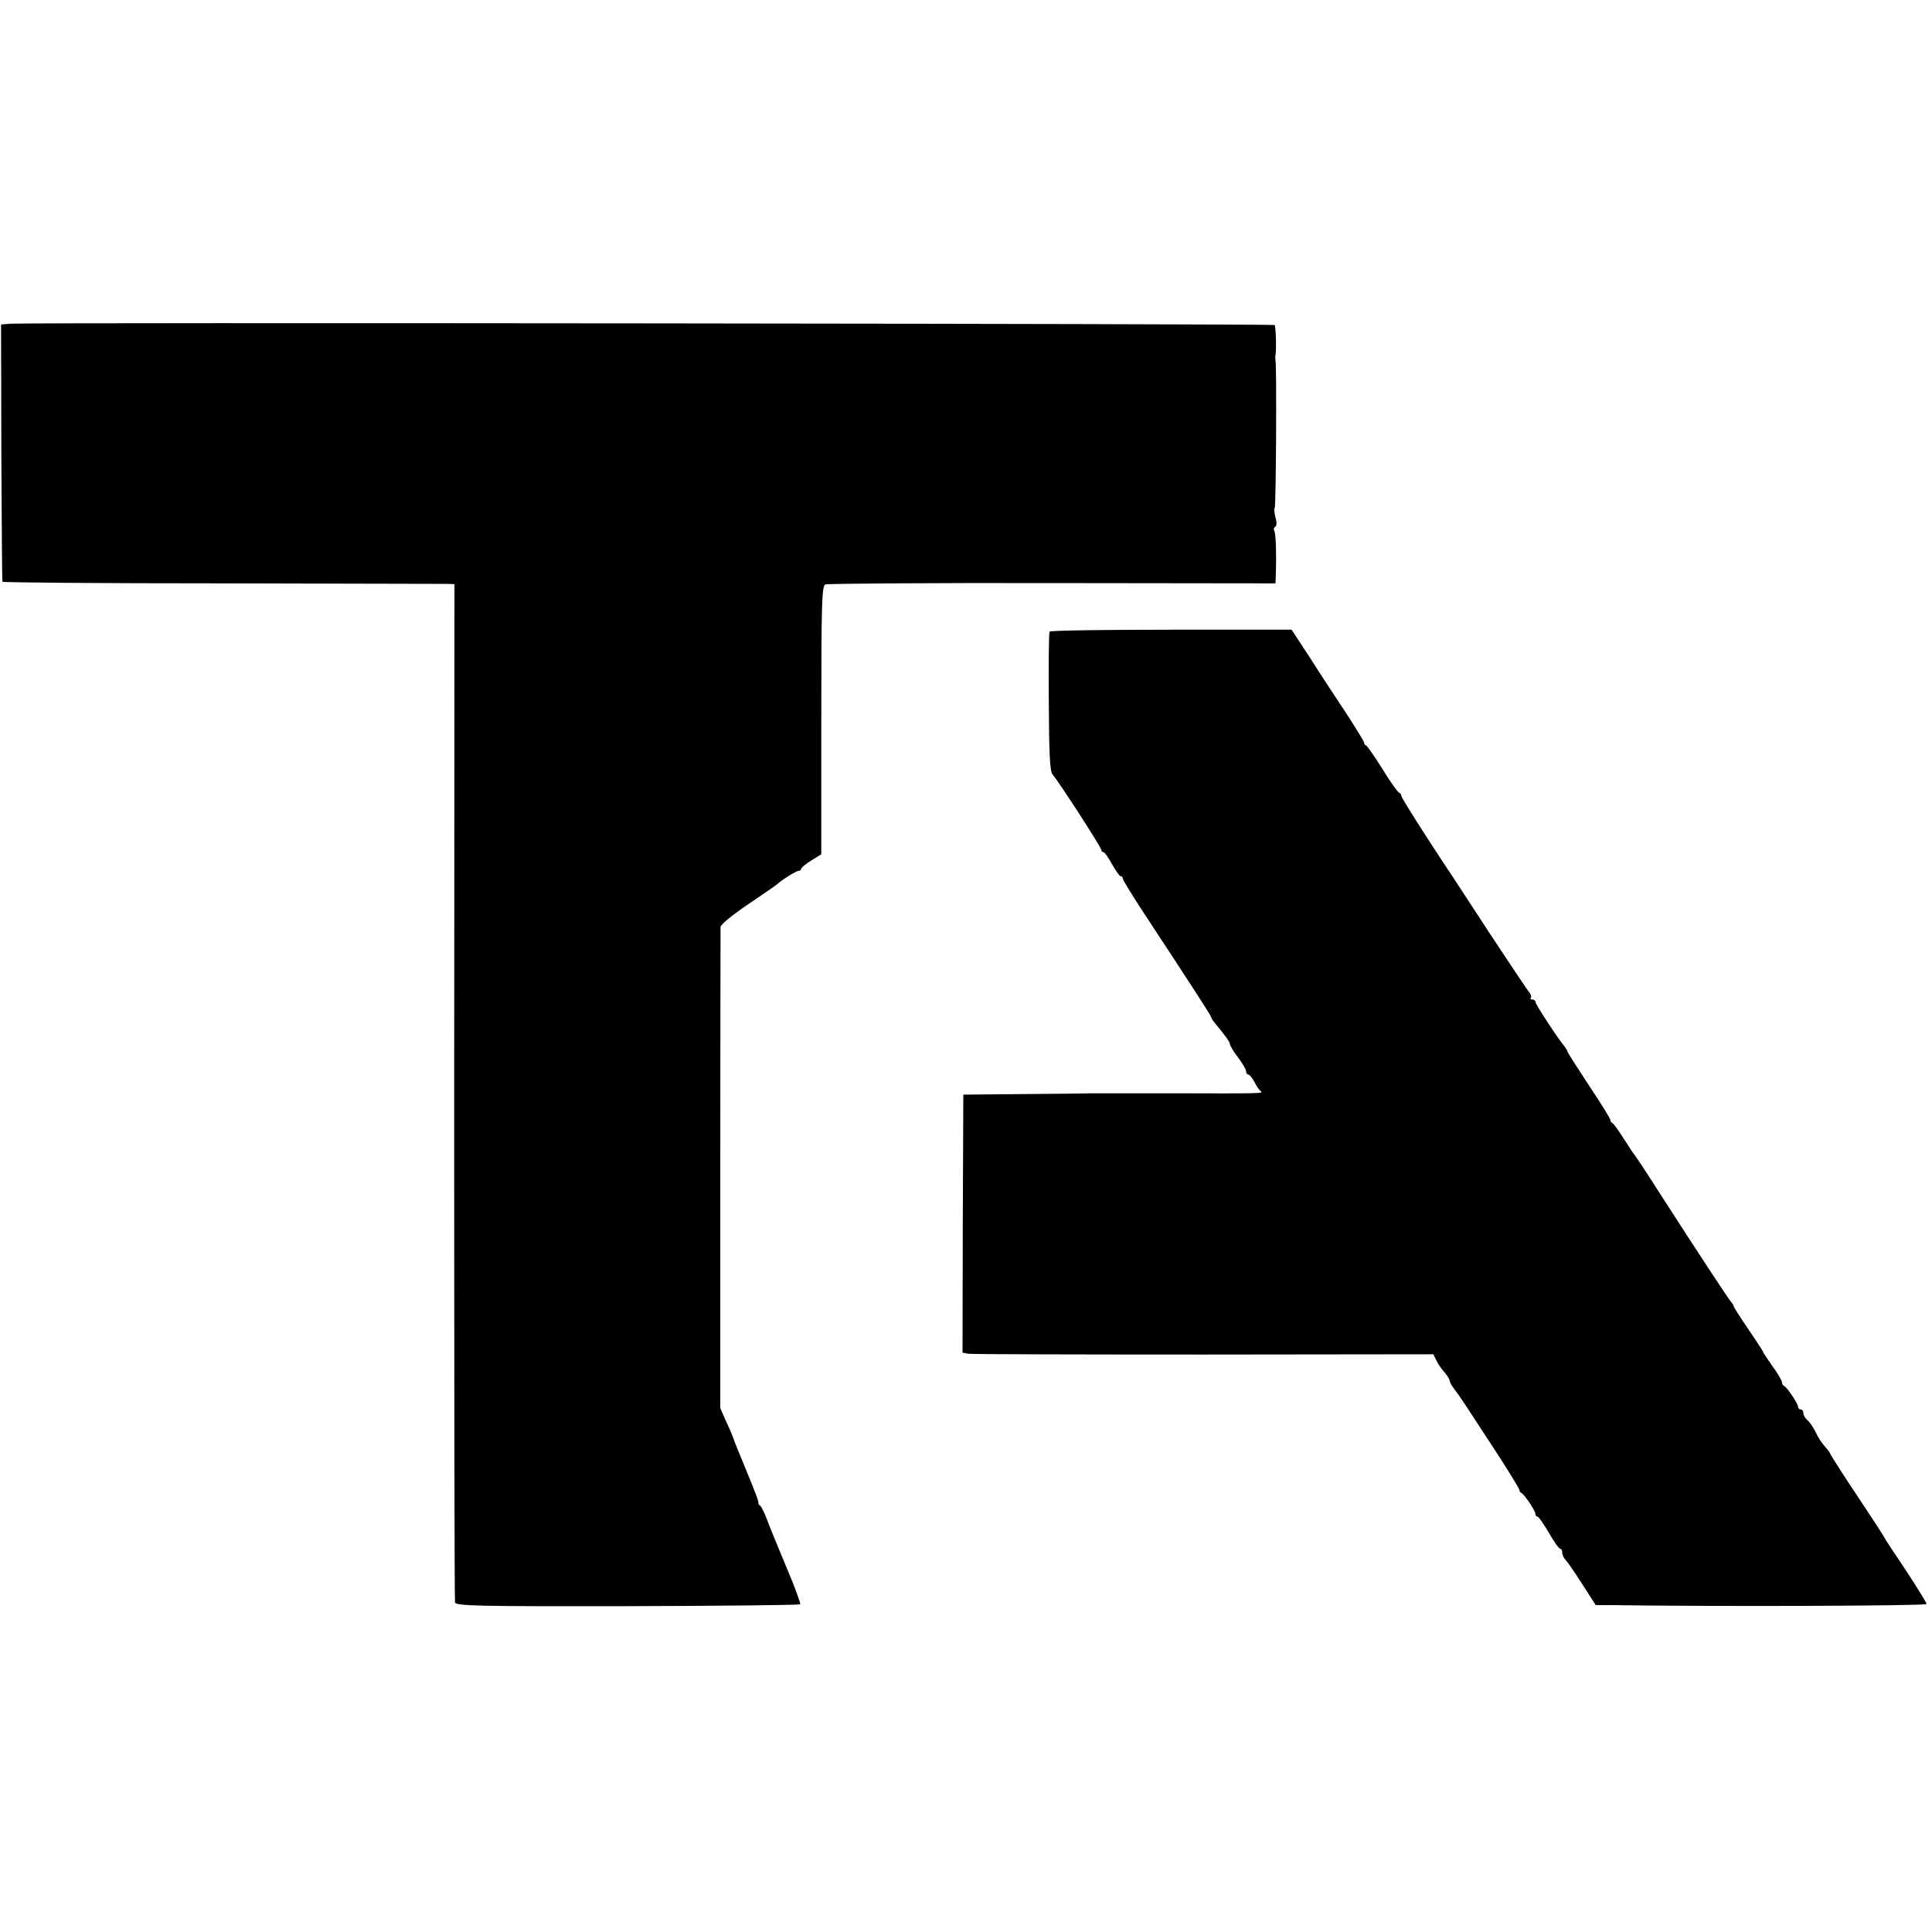 <?xml version="1.0" standalone="no"?>
<!DOCTYPE svg PUBLIC "-//W3C//DTD SVG 20010904//EN"
 "http://www.w3.org/TR/2001/REC-SVG-20010904/DTD/svg10.dtd">
<svg version="1.0" xmlns="http://www.w3.org/2000/svg"
 width="721pt" height="721pt" viewBox="0 0 721 721"
 preserveAspectRatio="xMidYMid meet">
<g transform="translate(0,721) scale(0.1,-0.1)"
fill="#000000" stroke="none">
<path d="M39 6002 l-35 -3 1 -477 c1 -262 3 -480 4 -483 0 -3 369 -6 819 -6
449 -1 828 -2 842 -2 l26 -1 -1 -1892 c0 -1041 1 -1900 3 -1908 3 -13 82 -15
643 -14 352 1 642 4 645 7 3 2 -20 65 -51 138 -31 74 -64 154 -73 179 -9 25
-21 48 -25 51 -5 3 -8 8 -7 10 2 6 -8 31 -52 139 -22 52 -41 100 -42 105 -2 6
-13 33 -26 60 l-22 50 0 890 c0 490 1 897 1 906 1 9 47 47 104 85 56 38 104
71 107 74 14 14 71 50 80 50 5 0 10 3 10 8 0 4 17 18 38 31 l37 23 0 500 c0
436 2 501 15 507 8 3 390 6 848 5 l832 -1 1 26 c3 84 0 161 -5 169 -4 6 -2 13
3 16 6 4 6 18 1 35 -4 16 -6 32 -3 35 5 5 8 528 3 551 -1 6 -1 15 0 20 4 20 1
107 -3 112 -6 5 -4656 10 -4718 5z"/>
<path d="M3917 4853 c-3 -5 -4 -123 -3 -263 1 -194 4 -259 14 -270 22 -25 182
-272 182 -282 0 -4 3 -8 8 -8 4 0 18 -20 32 -45 14 -25 28 -45 32 -45 5 0 8
-4 8 -9 0 -4 31 -55 68 -112 190 -289 262 -400 262 -405 0 -2 4 -10 10 -17 46
-56 60 -76 60 -84 0 -5 13 -27 30 -49 16 -21 30 -45 30 -51 0 -7 4 -13 8 -13
5 0 15 -12 23 -27 8 -16 18 -31 24 -35 12 -9 3 -9 -335 -8 -146 0 -281 0 -300
0 -19 -1 -134 -2 -255 -3 l-220 -2 -2 -481 -1 -482 21 -4 c12 -2 408 -3 879
-3 l857 1 13 -26 c7 -14 21 -34 31 -44 9 -11 17 -24 17 -29 0 -5 8 -19 18 -32
22 -29 22 -29 142 -213 55 -84 100 -157 100 -162 0 -4 3 -10 8 -12 11 -5 52
-66 52 -78 0 -5 3 -10 8 -10 4 0 23 -27 42 -60 19 -33 38 -60 43 -60 4 0 7 -6
7 -14 0 -8 6 -21 13 -28 7 -7 35 -48 62 -90 l50 -78 50 0 c413 -6 1185 -3
1185 4 0 4 -35 61 -77 125 -43 64 -80 120 -82 125 -2 5 -48 76 -102 157 -55
82 -99 152 -99 154 0 3 -9 15 -20 27 -10 11 -26 35 -34 53 -9 18 -22 38 -31
45 -8 7 -15 19 -15 26 0 8 -4 14 -10 14 -5 0 -10 5 -10 10 0 12 -41 73 -52 78
-5 2 -8 8 -8 14 0 6 -16 33 -35 59 -19 27 -35 51 -35 53 0 3 -25 41 -55 85
-30 44 -55 83 -55 86 0 3 -5 11 -11 18 -11 13 -121 180 -267 407 -47 74 -89
137 -92 140 -3 3 -21 30 -40 60 -19 30 -38 57 -42 58 -5 2 -8 8 -8 12 0 5 -36
63 -80 129 -44 67 -80 123 -80 126 0 3 -5 11 -10 18 -24 28 -110 159 -110 168
0 5 -5 9 -12 9 -6 0 -9 3 -5 6 3 3 1 11 -4 18 -6 6 -75 110 -155 231 -79 121
-148 227 -154 235 -79 119 -170 262 -170 269 0 5 -4 11 -9 13 -5 2 -33 41 -62
88 -29 47 -57 87 -61 88 -5 2 -8 7 -8 12 0 4 -31 54 -68 111 -38 57 -99 150
-135 207 l-67 102 -449 0 c-248 0 -452 -3 -454 -7z"/>
</g>
</svg>
